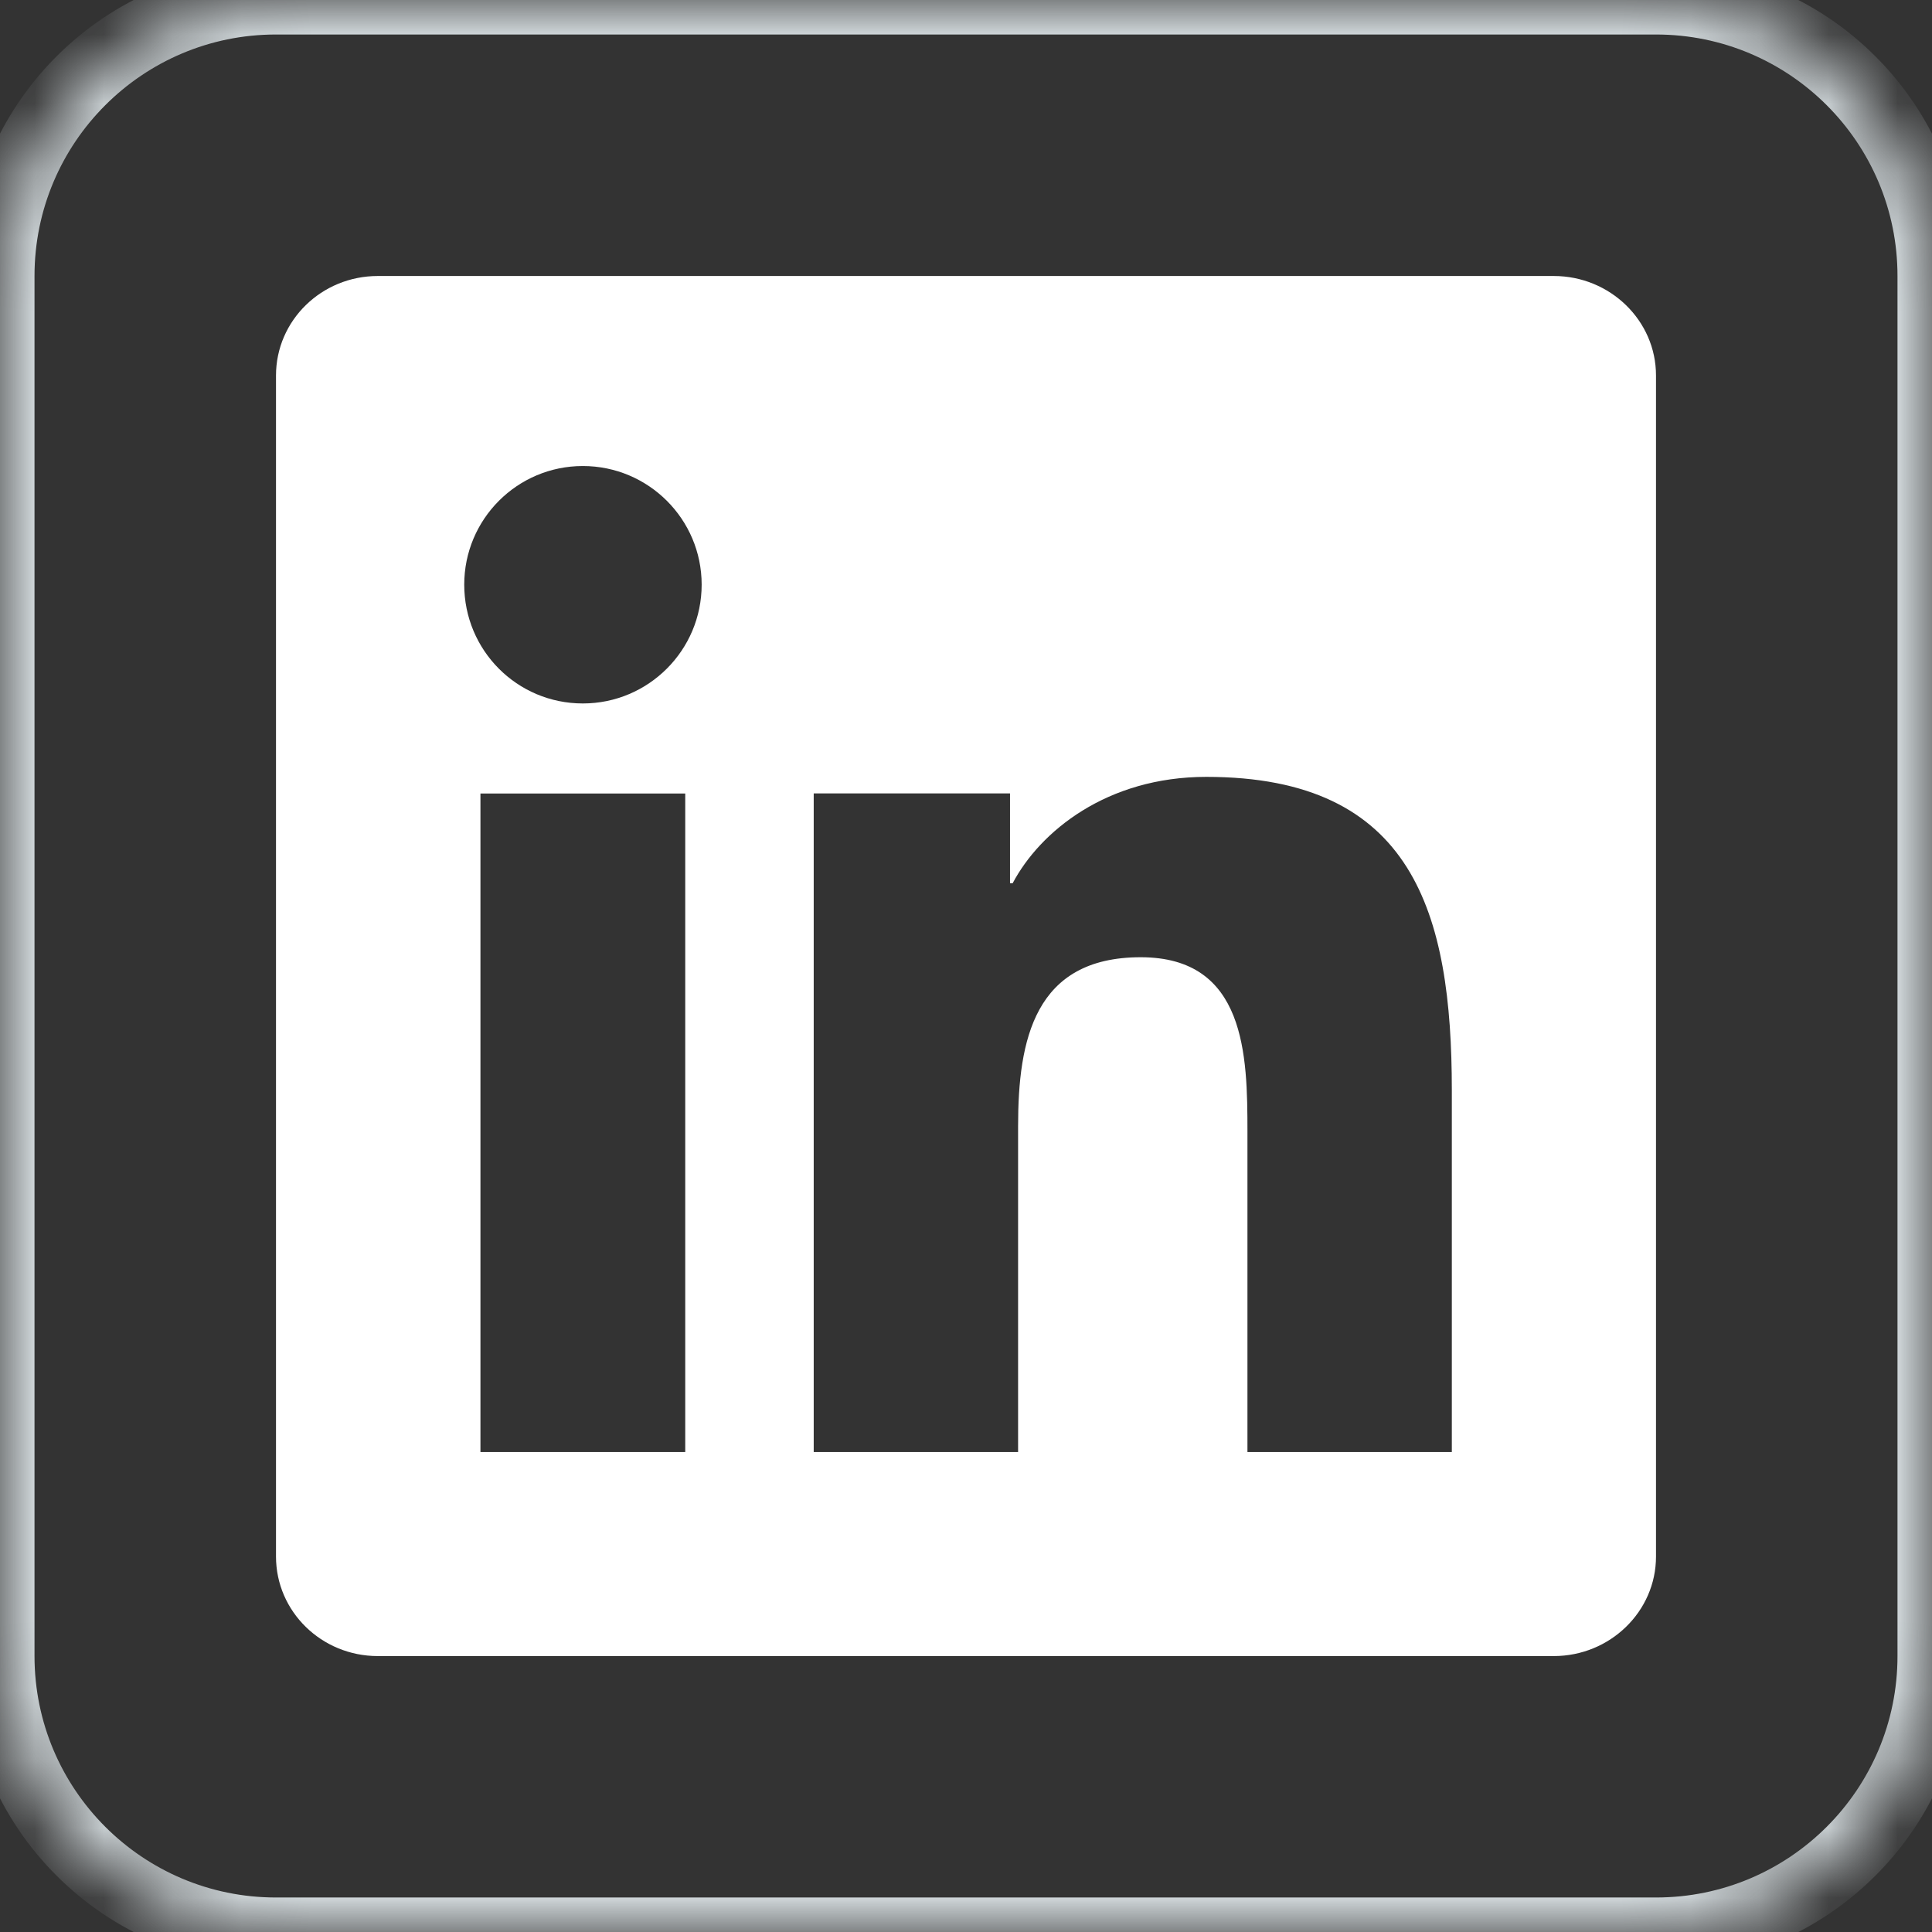 <svg width="28" height="28" viewBox="0 0 28 28" fill="none" xmlns="http://www.w3.org/2000/svg">
<rect x="0" y="0" width="28" height="28" fill="#333333" stroke="none"/>
<mask id="path-1-inside-1_156_3143" fill="white">
<path d="M0 4C0 1.791 1.791 0 4 0H24C26.209 0 28 1.791 28 4V24C28 26.209 26.209 28 24 28H4C1.791 28 0 26.209 0 24V4Z"/>
</mask>
<path d="M4 0.5H24V-0.5H4V0.5ZM27.5 4V24H28.5V4H27.5ZM24 27.5H4V28.5H24V27.5ZM0.5 24V4H-0.5V24H0.5ZM4 27.5C2.067 27.5 0.5 25.933 0.5 24H-0.5C-0.5 26.485 1.515 28.5 4 28.5V27.5ZM27.5 24C27.5 25.933 25.933 27.5 24 27.5V28.5C26.485 28.5 28.5 26.485 28.5 24H27.5ZM24 0.5C25.933 0.5 27.5 2.067 27.5 4H28.5C28.5 1.515 26.485 -0.5 24 -0.5V0.5ZM4 -0.5C1.515 -0.5 -0.5 1.515 -0.5 4H0.5C0.5 2.067 2.067 0.5 4 0.5V-0.5Z" fill="#CFD6D9" mask="url(#path-1-inside-1_156_3143)"/>
<g clip-path="url(#clip0_156_3143)">
<path d="M21.038 21.044H18.079V16.402C18.079 15.296 18.056 13.873 16.532 13.873C14.99 13.873 14.755 15.074 14.755 16.321V21.044H11.793V11.499H14.638V12.801H14.676C15.074 12.049 16.041 11.259 17.483 11.259C20.484 11.259 21.041 13.234 21.041 15.803V21.044L21.038 21.044ZM8.447 10.195C7.492 10.195 6.728 9.423 6.728 8.473C6.728 7.525 7.496 6.754 8.447 6.754C9.398 6.754 10.169 7.525 10.169 8.473C10.169 9.423 9.398 10.195 8.447 10.195ZM9.931 21.044H6.963V11.5H9.931V21.044ZM22.523 4H5.475C4.661 4 4 4.644 4 5.442V22.559C4 23.356 4.661 24.001 5.475 24.001H22.519C23.332 24.001 24 23.356 24 22.559V5.442C24 4.644 23.332 4 22.519 4L22.523 4Z" fill="white"/>
</g>
<defs>
<clipPath id="clip0_156_3143">
<rect width="20" height="20" fill="white" transform="translate(4 4)"/>
</clipPath>
</defs>
</svg>
